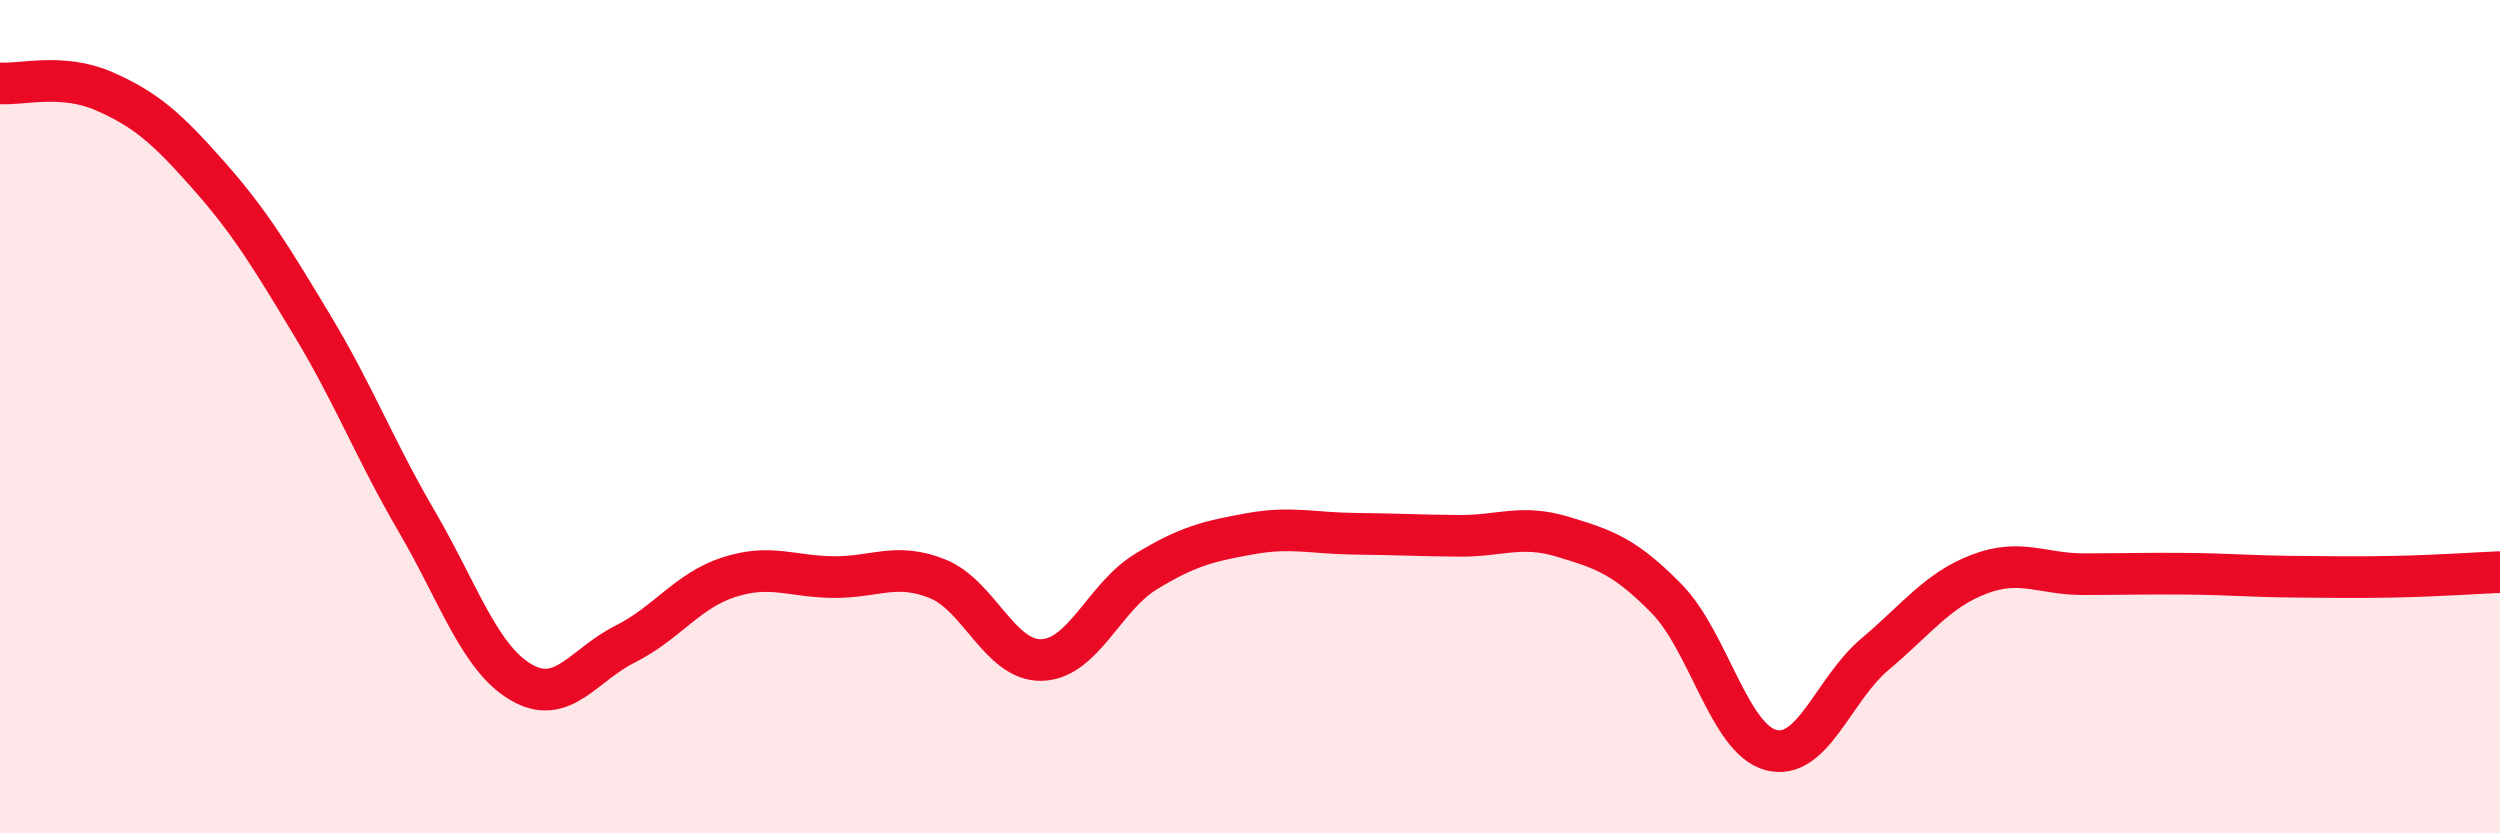 
    <svg width="60" height="20" viewBox="0 0 60 20" xmlns="http://www.w3.org/2000/svg">
      <path
        d="M 0,2 C 0.5,2.04 1.5,1.75 2.5,2.19 C 3.5,2.63 4,3.07 5,4.2 C 6,5.33 6.5,6.16 7.5,7.82 C 8.5,9.48 9,10.8 10,12.51 C 11,14.22 11.5,15.78 12.5,16.37 C 13.5,16.96 14,15.96 15,15.46 C 16,14.96 16.5,14.17 17.5,13.85 C 18.5,13.53 19,13.84 20,13.85 C 21,13.86 21.5,13.49 22.5,13.89 C 23.5,14.29 24,15.87 25,15.84 C 26,15.81 26.5,14.33 27.5,13.72 C 28.5,13.11 29,12.99 30,12.81 C 31,12.63 31.5,12.8 32.5,12.81 C 33.5,12.82 34,12.85 35,12.86 C 36,12.87 36.5,12.58 37.5,12.88 C 38.5,13.18 39,13.35 40,14.37 C 41,15.39 41.5,17.73 42.5,18 C 43.5,18.27 44,16.54 45,15.7 C 46,14.86 46.5,14.16 47.5,13.78 C 48.5,13.4 49,13.78 50,13.78 C 51,13.78 51.5,13.76 52.5,13.77 C 53.5,13.78 54,13.83 55,13.84 C 56,13.85 56.5,13.86 57.5,13.84 C 58.5,13.82 59.5,13.75 60,13.73L60 20L0 20Z"
        fill="#EB0A25"
        opacity="0.1"
        stroke-linecap="round"
        stroke-linejoin="round"
      />
      <path
        d="M 0,2 C 0.5,2.04 1.5,1.75 2.5,2.19 C 3.5,2.63 4,3.07 5,4.2 C 6,5.33 6.5,6.16 7.5,7.82 C 8.5,9.48 9,10.8 10,12.51 C 11,14.22 11.5,15.78 12.5,16.37 C 13.5,16.96 14,15.96 15,15.46 C 16,14.96 16.5,14.17 17.5,13.85 C 18.5,13.53 19,13.84 20,13.85 C 21,13.86 21.5,13.49 22.5,13.89 C 23.5,14.29 24,15.87 25,15.84 C 26,15.81 26.5,14.33 27.5,13.72 C 28.5,13.11 29,12.99 30,12.81 C 31,12.63 31.5,12.8 32.5,12.81 C 33.5,12.82 34,12.85 35,12.86 C 36,12.87 36.5,12.58 37.5,12.88 C 38.5,13.18 39,13.35 40,14.37 C 41,15.39 41.5,17.73 42.5,18 C 43.5,18.27 44,16.54 45,15.7 C 46,14.86 46.5,14.16 47.5,13.78 C 48.5,13.4 49,13.78 50,13.78 C 51,13.78 51.5,13.76 52.5,13.77 C 53.5,13.78 54,13.83 55,13.84 C 56,13.85 56.5,13.86 57.5,13.84 C 58.5,13.82 59.5,13.75 60,13.73"
        stroke="#EB0A25"
        stroke-width="1"
        fill="none"
        stroke-linecap="round"
        stroke-linejoin="round"
      />
    </svg>
  